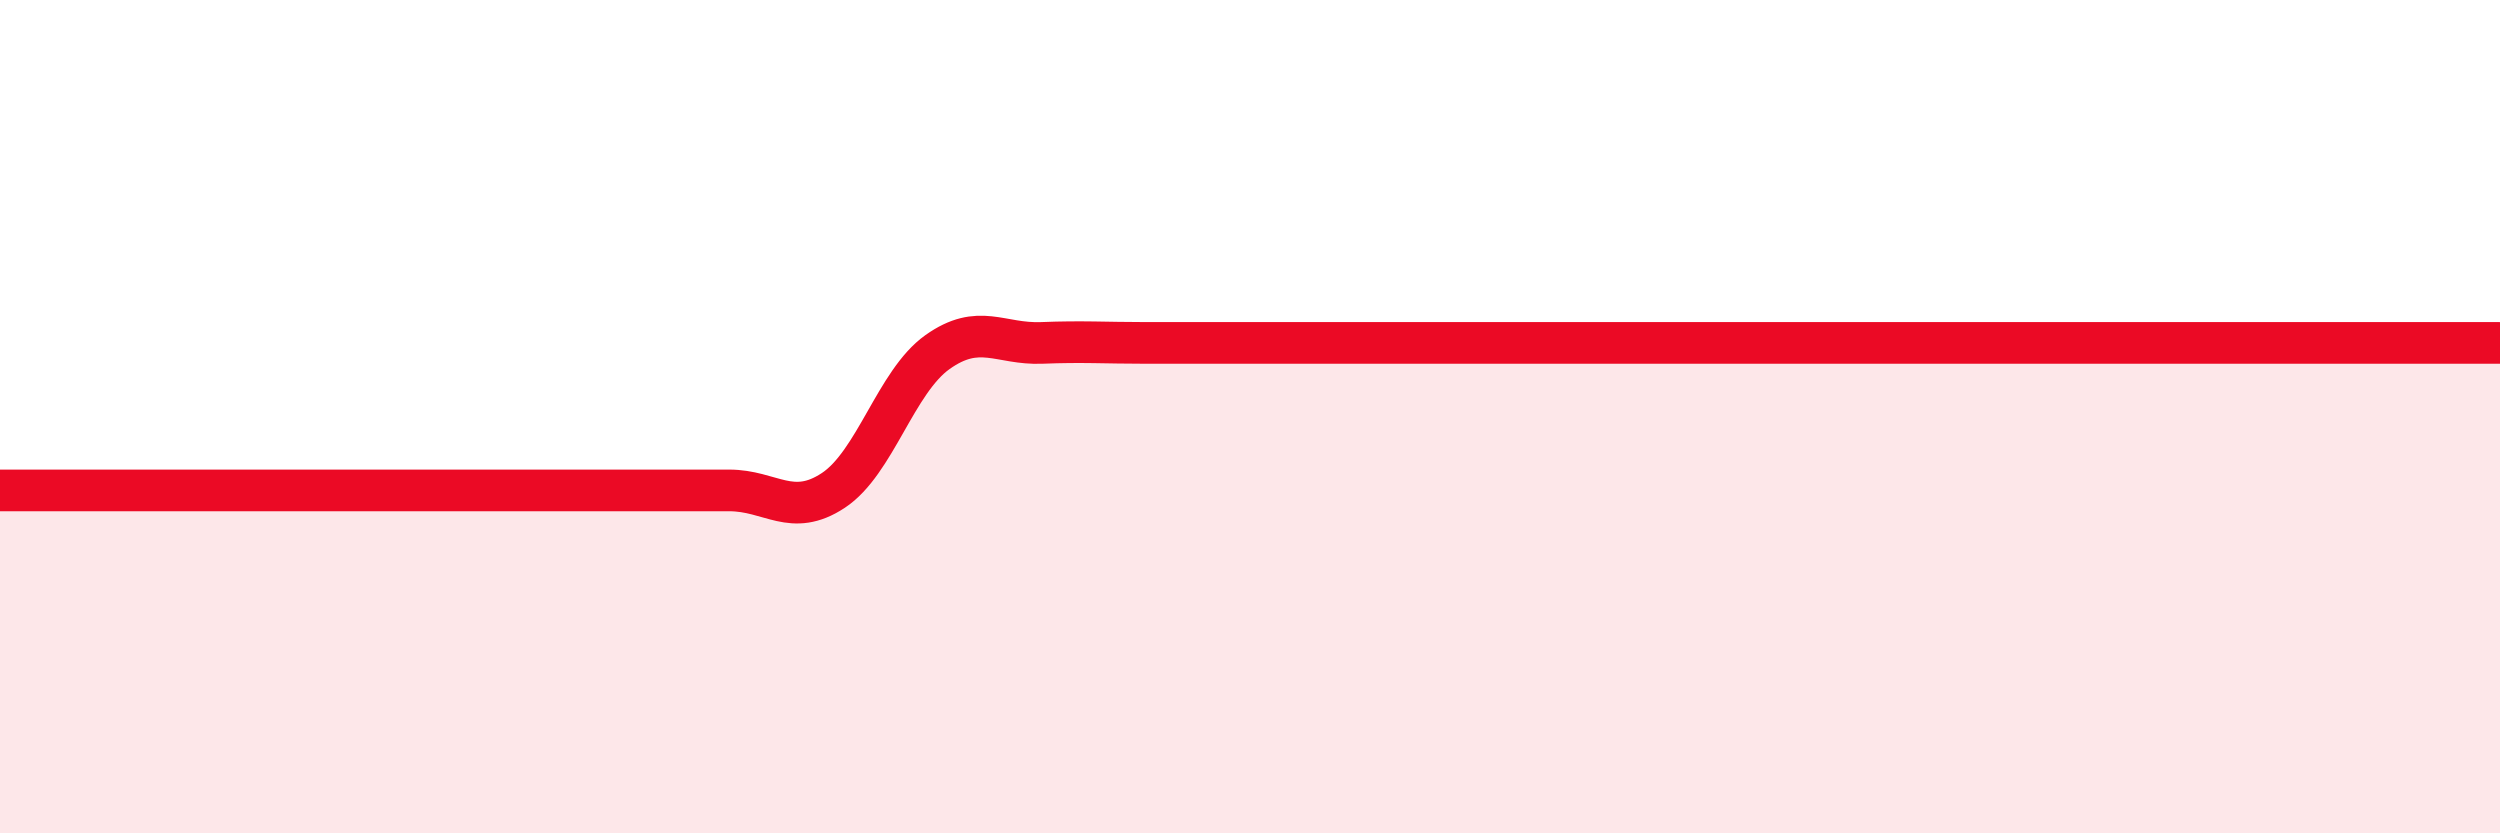 
    <svg width="60" height="20" viewBox="0 0 60 20" xmlns="http://www.w3.org/2000/svg">
      <path
        d="M 0,11.77 C 0.5,11.77 1.5,11.77 2.5,11.77 C 3.5,11.77 4,11.77 5,11.77 C 6,11.77 6.5,11.77 7.5,11.77 C 8.5,11.77 9,11.77 10,11.77 C 11,11.77 11.5,11.77 12.5,11.77 C 13.5,11.77 14,11.77 15,11.77 C 16,11.77 16.5,11.77 17.5,11.77 C 18.5,11.77 19,12.43 20,11.77 C 21,11.11 21.5,9.16 22.5,8.45 C 23.5,7.74 24,8.27 25,8.23 C 26,8.19 26.5,8.23 27.5,8.23 C 28.5,8.23 29,8.23 30,8.23 C 31,8.23 31.5,8.23 32.5,8.23 C 33.5,8.23 34,8.23 35,8.23 C 36,8.23 36.5,8.23 37.5,8.23 C 38.5,8.23 39,8.23 40,8.23 C 41,8.23 41.5,8.23 42.5,8.23 C 43.5,8.23 44,8.23 45,8.23 C 46,8.23 46.5,8.23 47.5,8.23 C 48.5,8.23 49,8.23 50,8.23 C 51,8.23 51.5,8.23 52.5,8.23 C 53.5,8.23 53.5,8.23 55,8.23 C 56.5,8.23 59,8.23 60,8.23L60 20L0 20Z"
        fill="#EB0A25"
        opacity="0.1"
        stroke-linecap="round"
        stroke-linejoin="round"
      />
      <path
        d="M 0,11.77 C 0.5,11.77 1.5,11.77 2.5,11.77 C 3.5,11.77 4,11.77 5,11.77 C 6,11.77 6.5,11.77 7.5,11.77 C 8.5,11.77 9,11.77 10,11.77 C 11,11.77 11.5,11.77 12.5,11.77 C 13.5,11.77 14,11.77 15,11.77 C 16,11.77 16.5,11.77 17.5,11.77 C 18.5,11.77 19,12.43 20,11.77 C 21,11.11 21.5,9.16 22.5,8.45 C 23.5,7.74 24,8.27 25,8.23 C 26,8.19 26.5,8.23 27.5,8.23 C 28.5,8.23 29,8.23 30,8.23 C 31,8.23 31.5,8.23 32.5,8.23 C 33.5,8.23 34,8.23 35,8.23 C 36,8.23 36.5,8.23 37.5,8.23 C 38.5,8.23 39,8.23 40,8.23 C 41,8.23 41.5,8.23 42.5,8.23 C 43.5,8.23 44,8.23 45,8.23 C 46,8.23 46.5,8.23 47.5,8.23 C 48.5,8.23 49,8.23 50,8.23 C 51,8.23 51.5,8.23 52.5,8.23 C 53.5,8.23 53.5,8.23 55,8.23 C 56.5,8.23 59,8.23 60,8.23"
        stroke="#EB0A25"
        stroke-width="1"
        fill="none"
        stroke-linecap="round"
        stroke-linejoin="round"
      />
    </svg>
  